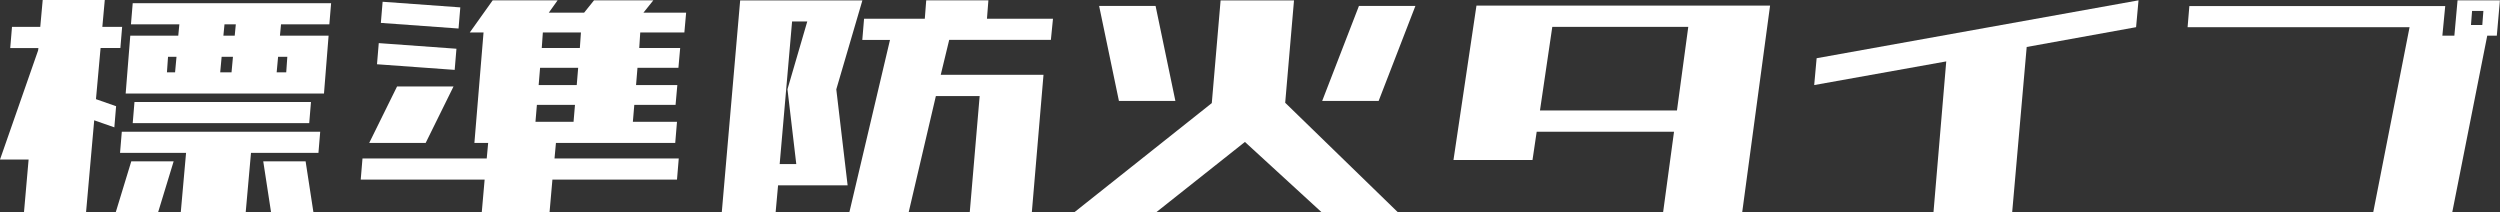 <?xml version="1.0" encoding="utf-8"?>
<!-- Generator: Adobe Illustrator 26.5.0, SVG Export Plug-In . SVG Version: 6.00 Build 0)  -->
<svg version="1.1" id="レイヤー_1" xmlns="http://www.w3.org/2000/svg" xmlns:xlink="http://www.w3.org/1999/xlink" x="0px"
	 y="0px" viewBox="0 0 298.01 25.29" style="enable-background:new 0 0 298.01 25.29;" xml:space="preserve">
<rect x="0" y="0" width="298.01" height="25.29" fill="#333333" stroke="none"/>
<style type="text/css">
	.st0{fill:#FFFFFF;}
</style>
<g>
	<path class="st0" d="M2.86,25.29l0.55-6.27H0l4.54-13l0.04-0.29H1.22L1.43,3.2H4.8L5.09,0h7.4L12.2,3.2h2.36l-0.21,2.52h-2.36
		l-0.55,6.1l2.4,0.84l-0.21,2.52l-2.4-0.84l-0.97,10.94H2.86z M13.8,25.29l1.85-6.06h5.05l-1.85,6.06H13.8z M14.31,18.22l0.21-2.52
		h23.65l-0.21,2.52h-8.04l-0.63,7.07h-7.74l0.63-7.07H14.31z M15.61,2.9l0.21-2.52h23.65L39.26,2.9h-5.76l-0.13,1.35h1.09h4.71
		l-0.55,6.9h-4.71H19.69h-4.71l0.55-6.9h4.71h1.01l0.13-1.35H15.61z M15.82,14.68l0.21-2.52h21.04l-0.21,2.52H15.82z M20.03,6.77
		L19.9,8.62h0.97l0.17-1.85H20.03z M26.42,6.77l-0.17,1.85h1.35l0.17-1.85H26.42z M26.76,2.9l-0.13,1.35h1.35l0.13-1.35H26.76z
		 M32.31,25.29l-0.93-6.06h5.05l0.93,6.06H32.31z M33.15,6.77l-0.17,1.85h1.14l0.13-1.85H33.15z"/>
	<path class="st0" d="M56,3.87l2.73-3.83h7.74l-1.05,1.47h4.04h0.17l1.18-1.47h7.07L76.7,1.51h5.09l-0.21,2.36h-5.26L76.2,5.72h4.88
		l-0.21,2.36h-4.88l-0.17,2.06h4.92l-0.21,2.36h-4.92l-0.17,2.02h5.26l-0.21,2.52h-5.26h-7.07h-1.89l-0.17,1.85h14.81l-0.21,2.52
		H65.85l-0.34,3.87h-8.08l0.34-3.87H43l0.21-2.52h14.81l0.17-1.85h-1.43h-0.21l1.09-13.17H56z M44.01,17.04l3.32-6.73h6.73
		l-3.32,6.73H44.01z M44.94,7.66l0.21-2.52l9.26,0.67l-0.21,2.52L44.94,7.66z M45.4,2.73l0.21-2.52l9.26,0.67l-0.21,2.52L45.4,2.73z
		 M63.83,14.52h4.54l0.17-2.02H64L63.83,14.52z M64.21,10.14h4.54l0.17-2.06h-4.54L64.21,10.14z M64.58,5.72h4.54l0.13-1.85h-4.54
		L64.58,5.72z"/>
	<path class="st0" d="M86.04,25.29l2.19-25.24h1.94h4.46h2.36h4.8h1.01l-3.11,10.6l1.35,11.44h-1.64h-4.17h-2.48l-0.29,3.2H86.04z
		 M92.94,19.56h1.98l-1.05-8.92l2.36-8.08h-1.81L92.94,19.56z M102.79,4.75L103,2.23h7.24l0.17-2.19h7.41l-0.17,2.19h7.87
		l-0.25,2.52h-12.12l-1.01,4.17h4.84h5.85h1.56l-1.39,16.37h-7.4l1.18-13.84h-5.22l-3.24,13.84h-7.07l4.84-20.53H102.79z"/>
	<path class="st0" d="M157.53,25.29l-9.13-8.37l-10.56,8.37h-9.76l16.37-13l1.05-12.24h8.75l-1.05,12.2l13.42,13.04H157.53z
		 M133.38,12.03l-2.36-11.32h6.73l2.36,11.32H133.38z M157.61,12.03l4.38-11.32h6.73l-4.38,11.32H157.61z"/>
	<path class="st0" d="M198.25,25.29l1.3-9.59h-16.37l-0.5,3.37h-9.42L176,0.67H211l-3.32,24.61H198.25z M185.04,3.2l-1.47,9.97
		h16.33l1.35-9.97H185.04z"/>
	<path class="st0" d="M230.48,25.29L232,7.32l-15.74,2.82l0.29-3.2l38.37-6.9l-0.29,3.2L241.59,5.6l-1.73,19.69H230.48z"/>
	<path class="st0" d="M297.63,4.25h-1.14l-4.17,21.04h-9.42l4.33-22.05h-26.46l0.21-2.52h30.5l-0.34,3.53h1.43l0.38-4.21h5.05
		L297.63,4.25z M296.03,1.3h-1.35l-0.13,1.68h1.35L296.03,1.3z"/>
</g>
</svg>

